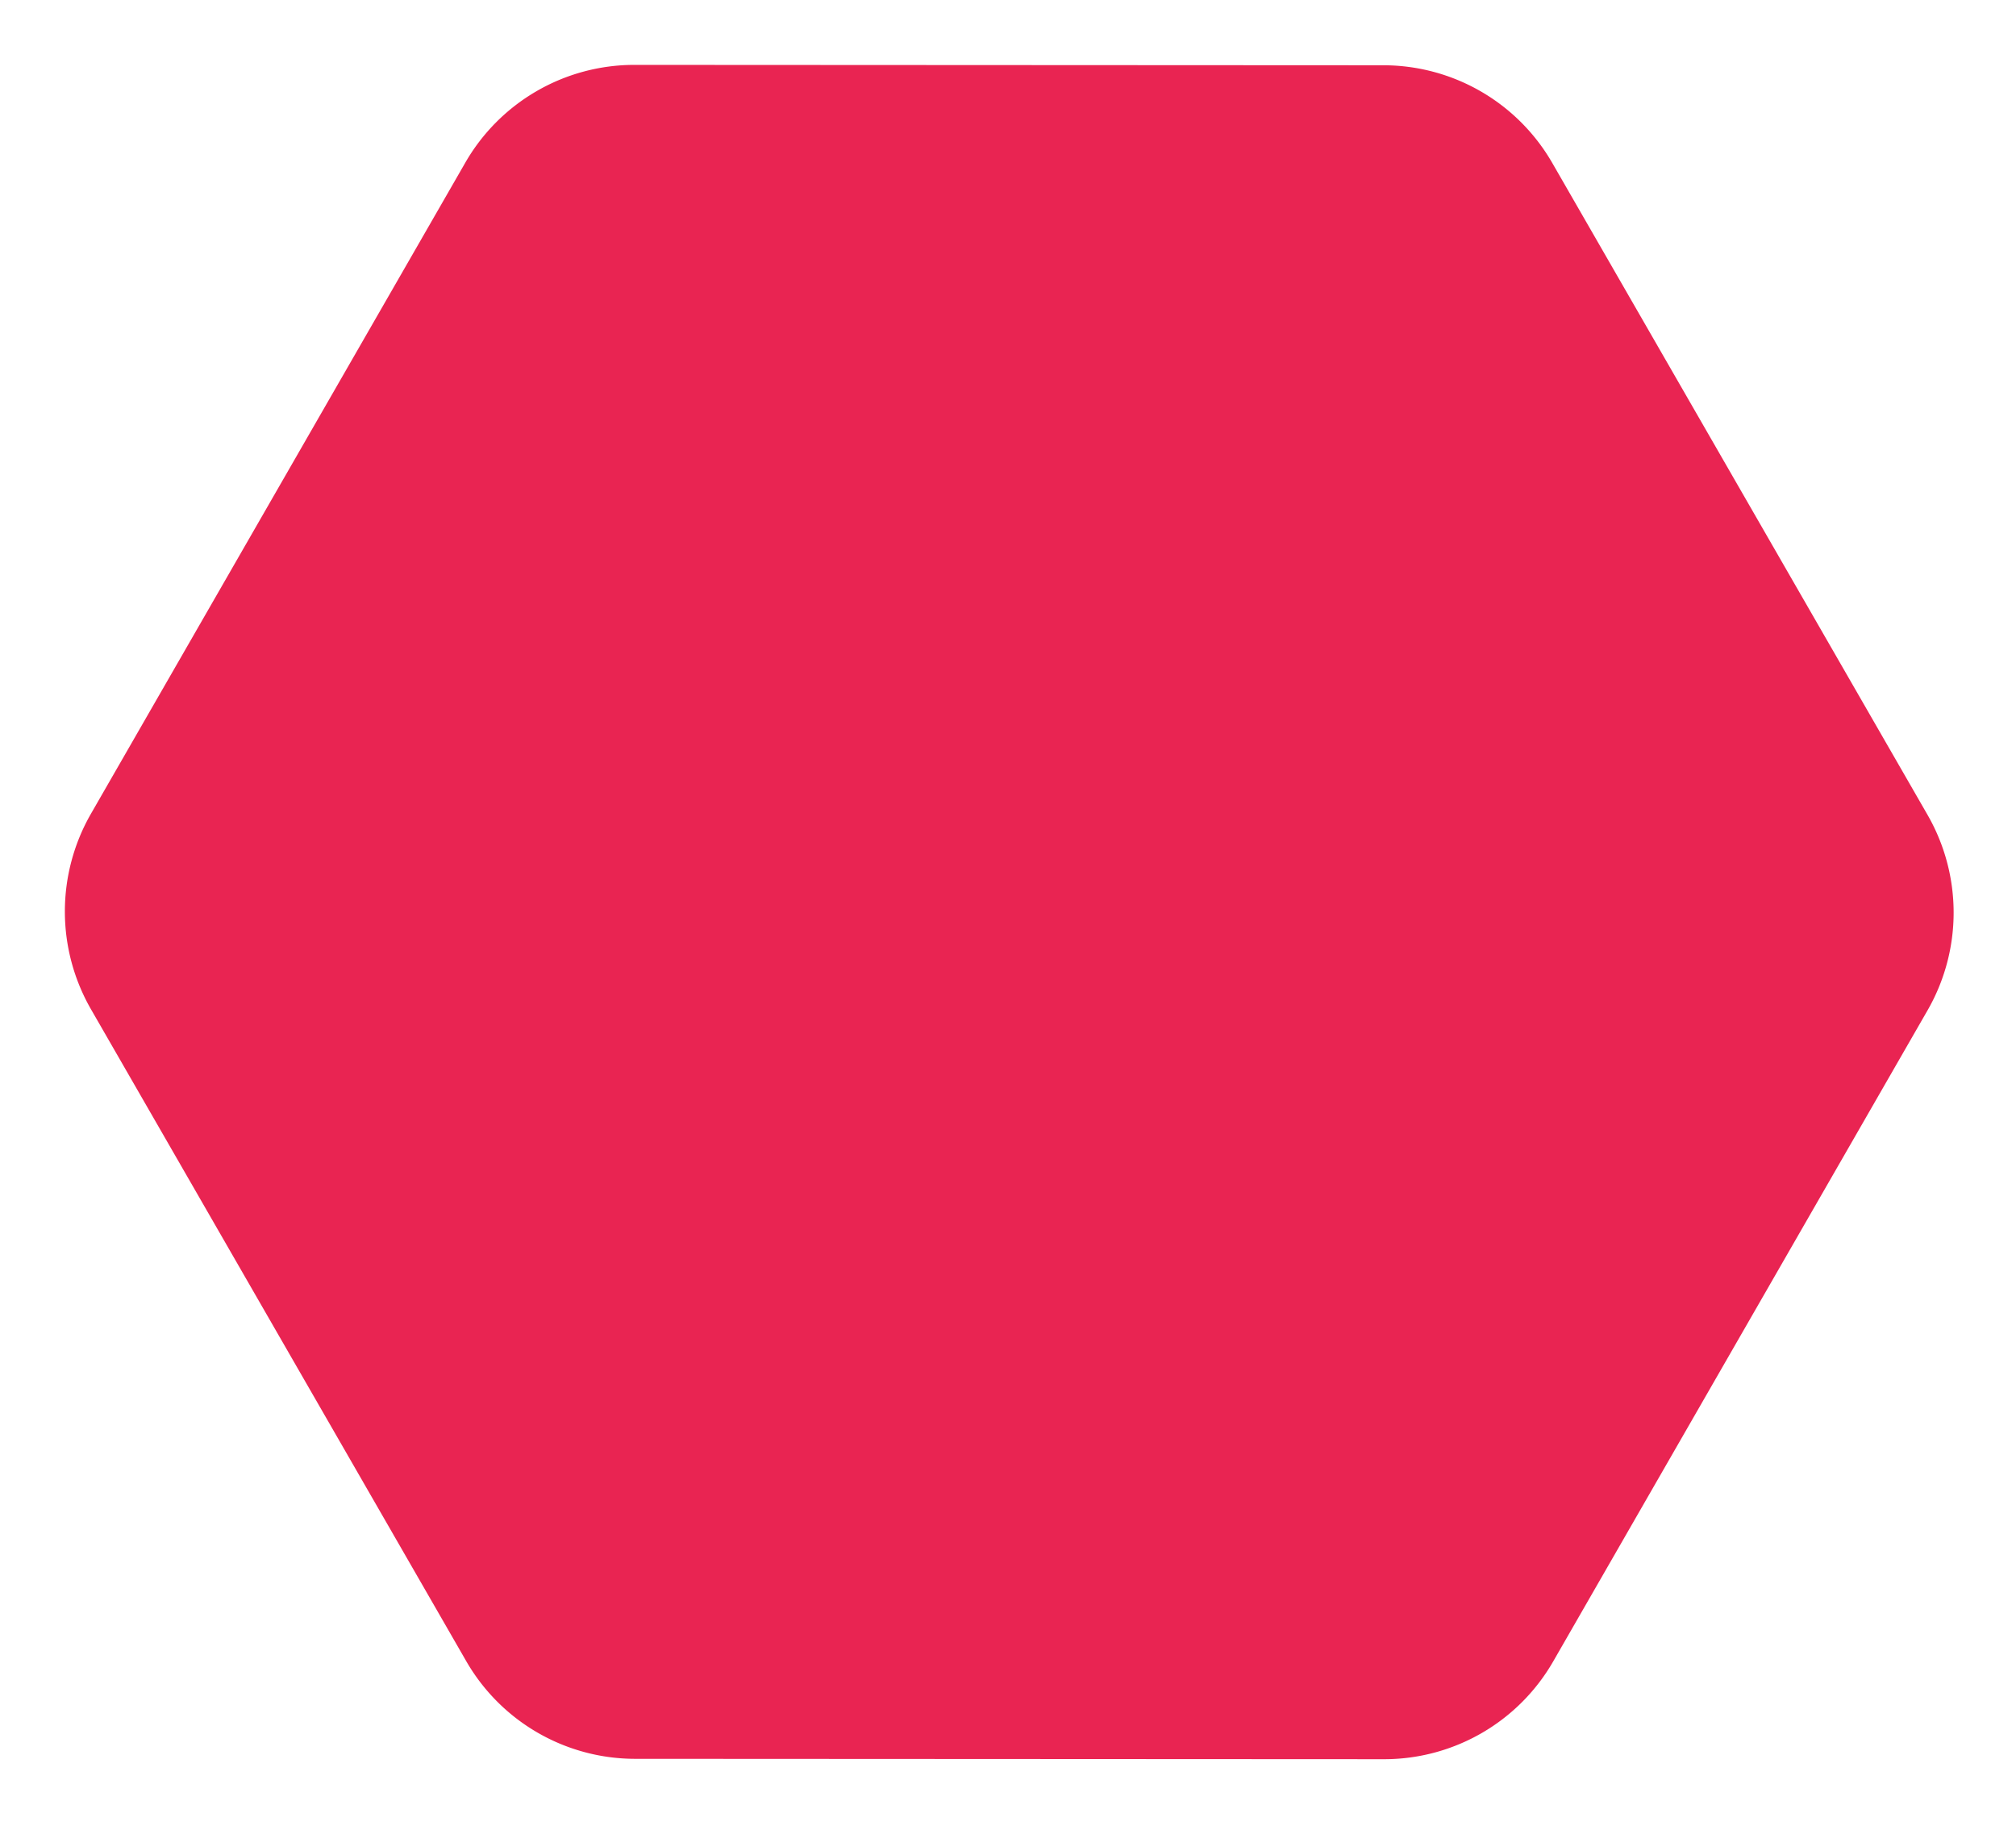 <?xml version="1.0" encoding="UTF-8"?> <svg xmlns="http://www.w3.org/2000/svg" width="222" height="201" fill="none"> <g filter="url(#a)"> <path d="m210.115 109.096-41.214 71.669a21.47 21.47 0 0 1-18.62 10.78l-82.501-.042a21.47 21.47 0 0 1-18.593-10.771l-41.309-71.75a21.594 21.594 0 0 1-.006-21.532l41.214-71.67A21.47 21.47 0 0 1 67.706 5l82.502.042A21.47 21.47 0 0 1 168.8 15.813l41.309 71.75a21.593 21.593 0 0 1 .006 21.533Z" fill="#E92452"></path> </g> <defs> <filter id="a" x=".712" y=".712" width="220.853" height="199.411" filterUnits="userSpaceOnUse" color-interpolation-filters="sRGB"> <feFlood flood-opacity="0" result="BackgroundImageFix"></feFlood> <feColorMatrix in="SourceAlpha" values="0 0 0 0 0 0 0 0 0 0 0 0 0 0 0 0 0 0 127 0" result="hardAlpha"></feColorMatrix> <feOffset dx="2.144" dy="2.144"></feOffset> <feGaussianBlur stdDeviation="3.216"></feGaussianBlur> <feComposite in2="hardAlpha" operator="out"></feComposite> <feColorMatrix values="0 0 0 0 0 0 0 0 0 0 0 0 0 0 0 0 0 0 0.15 0"></feColorMatrix> <feBlend in2="BackgroundImageFix" result="effect1_dropShadow_88_14049"></feBlend> <feBlend in="SourceGraphic" in2="effect1_dropShadow_88_14049" result="shape"></feBlend> </filter> </defs> </svg> 